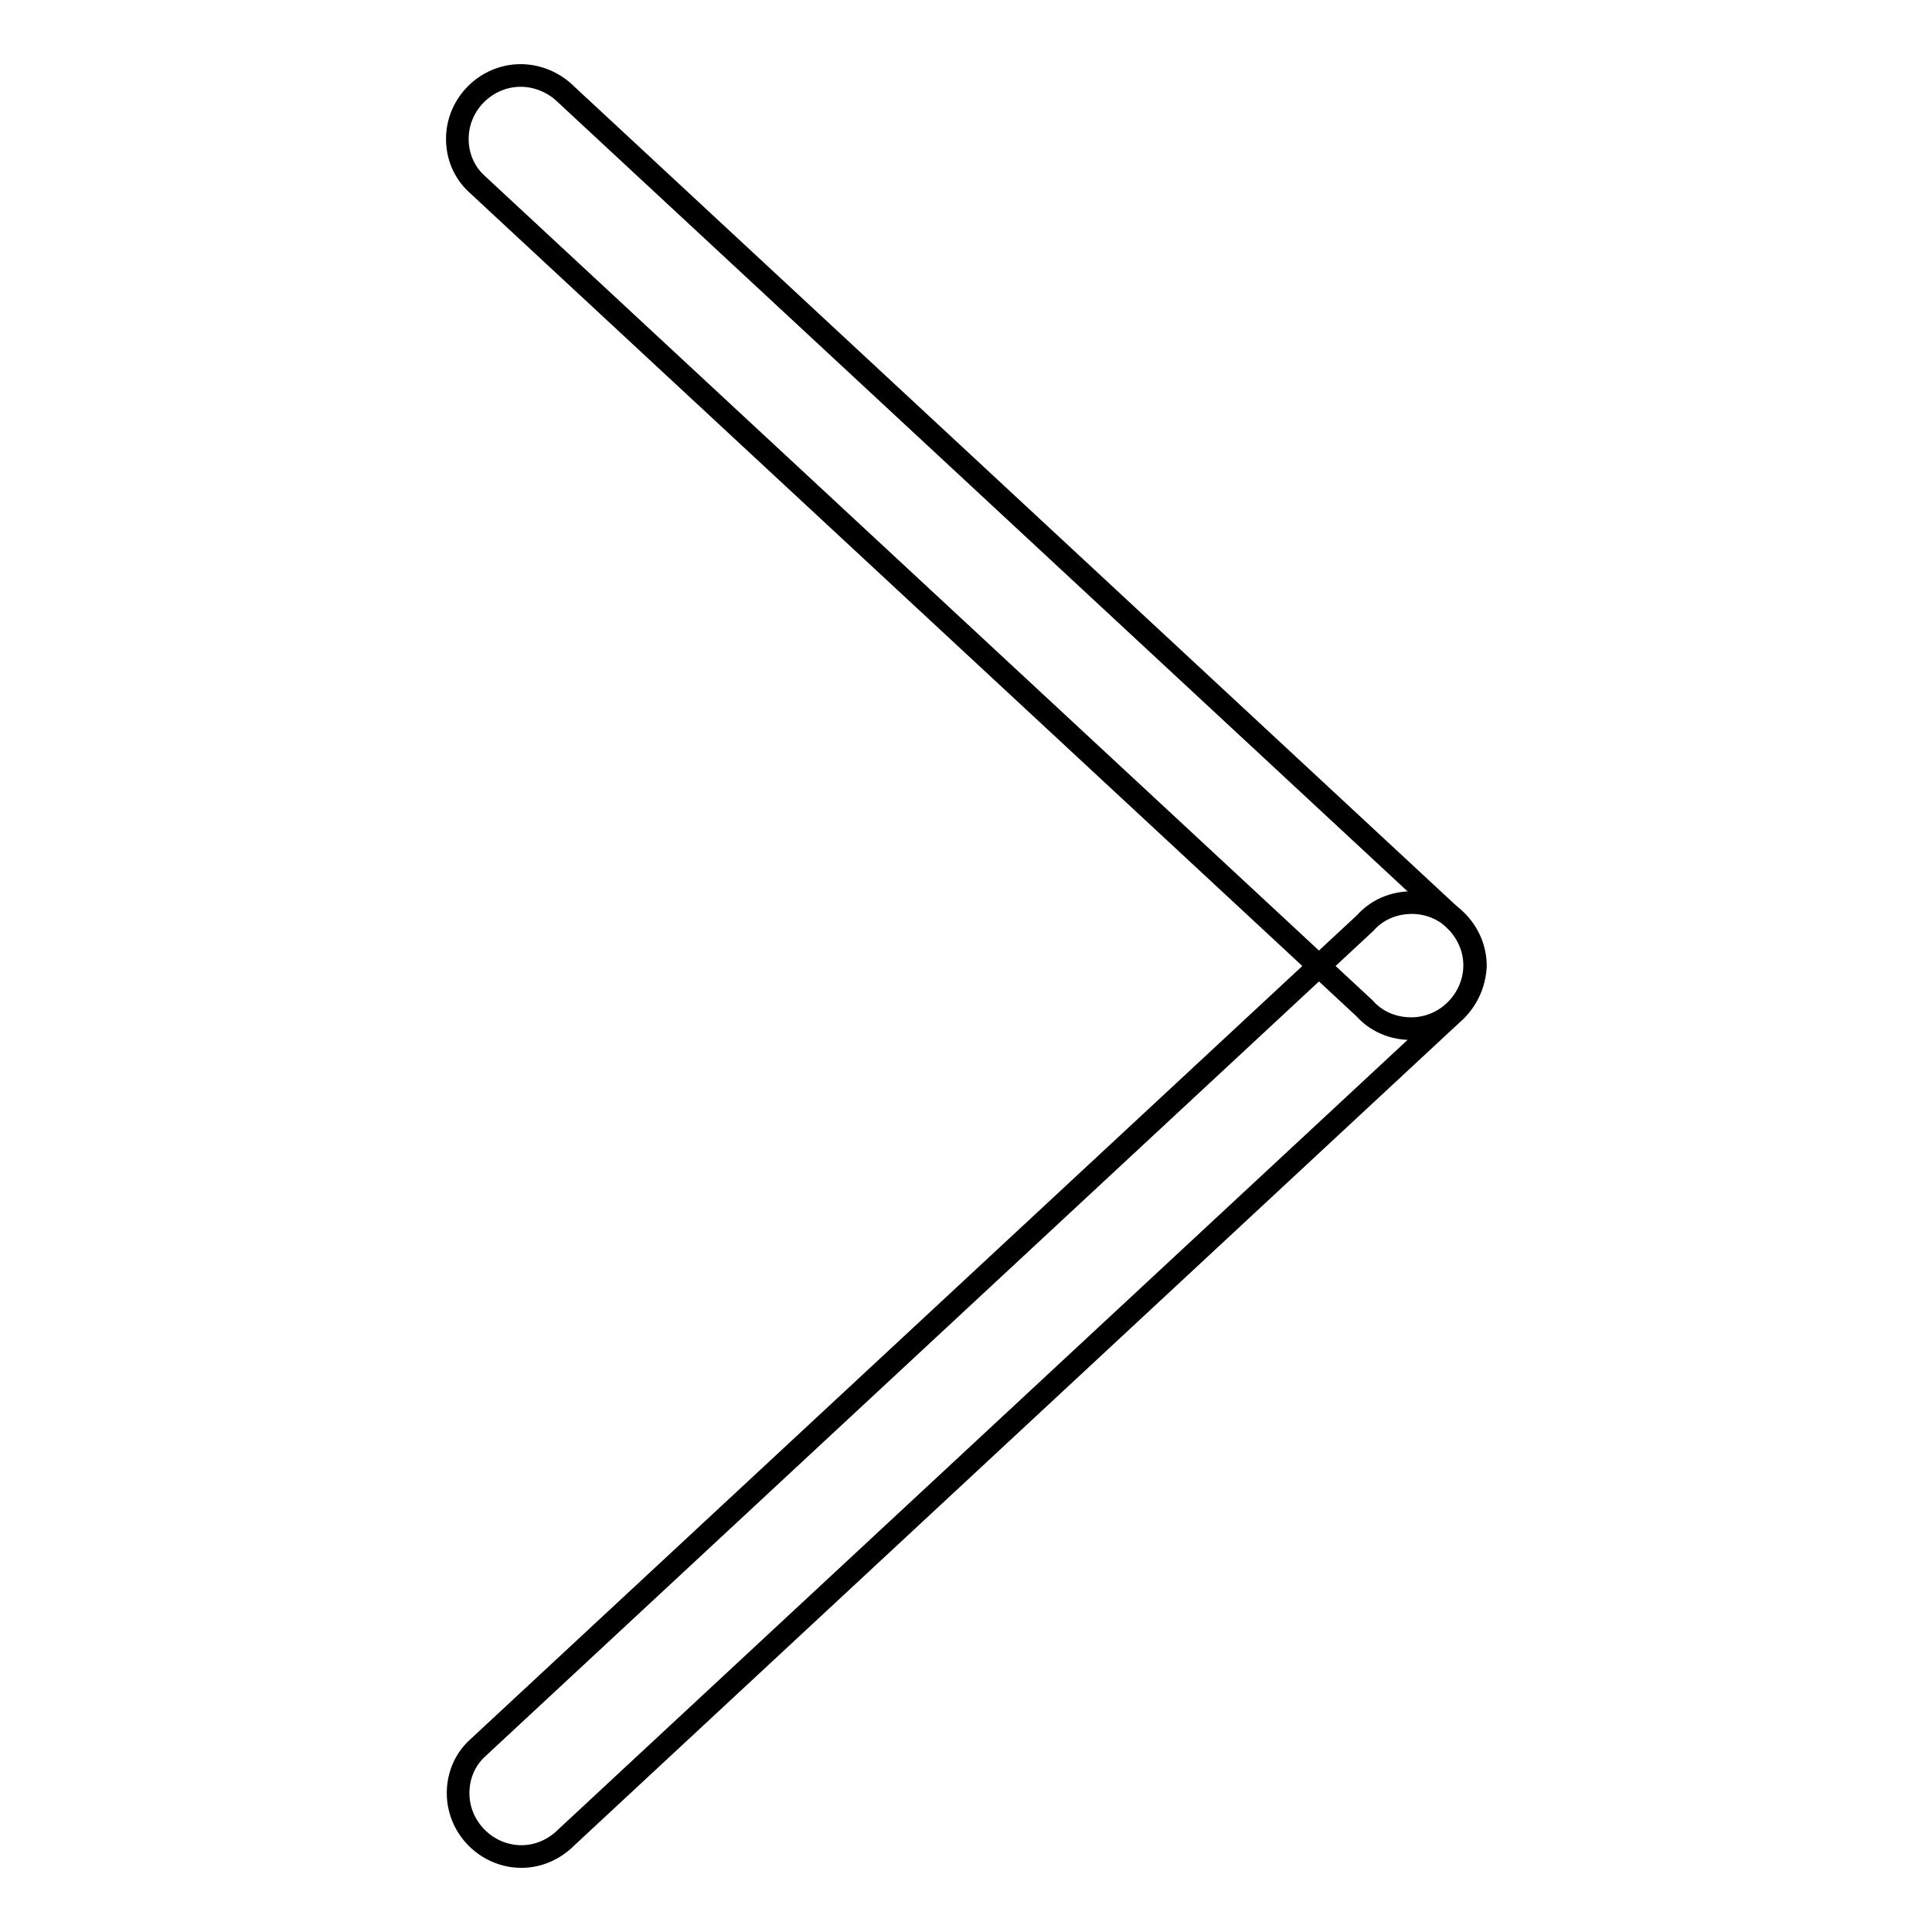 <?xml version="1.0" encoding="utf-8"?>
<!-- Svg Vector Icons : http://www.onlinewebfonts.com/icon -->
<!DOCTYPE svg PUBLIC "-//W3C//DTD SVG 1.1//EN" "http://www.w3.org/Graphics/SVG/1.1/DTD/svg11.dtd">
<svg version="1.1" xmlns="http://www.w3.org/2000/svg" xmlns:xlink="http://www.w3.org/1999/xlink" x="0px" y="0px" viewBox="0 0 256 256" enable-background="new 0 0 256 256" xml:space="preserve">
<g><g><path stroke-width="3" fill-opacity="0" stroke="#000000"  d="M192.9,122L192.9,122L75,12.5C73.5,11,71.3,10,69,10c-4.6,0-8.4,3.8-8.4,8.4c0,2.3,0.9,4.4,2.5,5.9l117.7,109.3c1.5,1.7,3.7,2.7,6.2,2.7c4.6,0,8.4-3.8,8.4-8.4C195.4,125.6,194.4,123.5,192.9,122z"/><path stroke-width="3" fill-opacity="0" stroke="#000000"  d="M192.9,133.9L192.9,133.9L75,243.5c-1.5,1.5-3.6,2.5-5.9,2.5c-4.6,0-8.4-3.8-8.4-8.4c0-2.3,0.9-4.4,2.5-5.9l117.7-109.4c1.5-1.7,3.7-2.7,6.2-2.7c4.6,0,8.4,3.8,8.4,8.4C195.4,130.3,194.4,132.4,192.9,133.9z"/></g></g>
</svg>